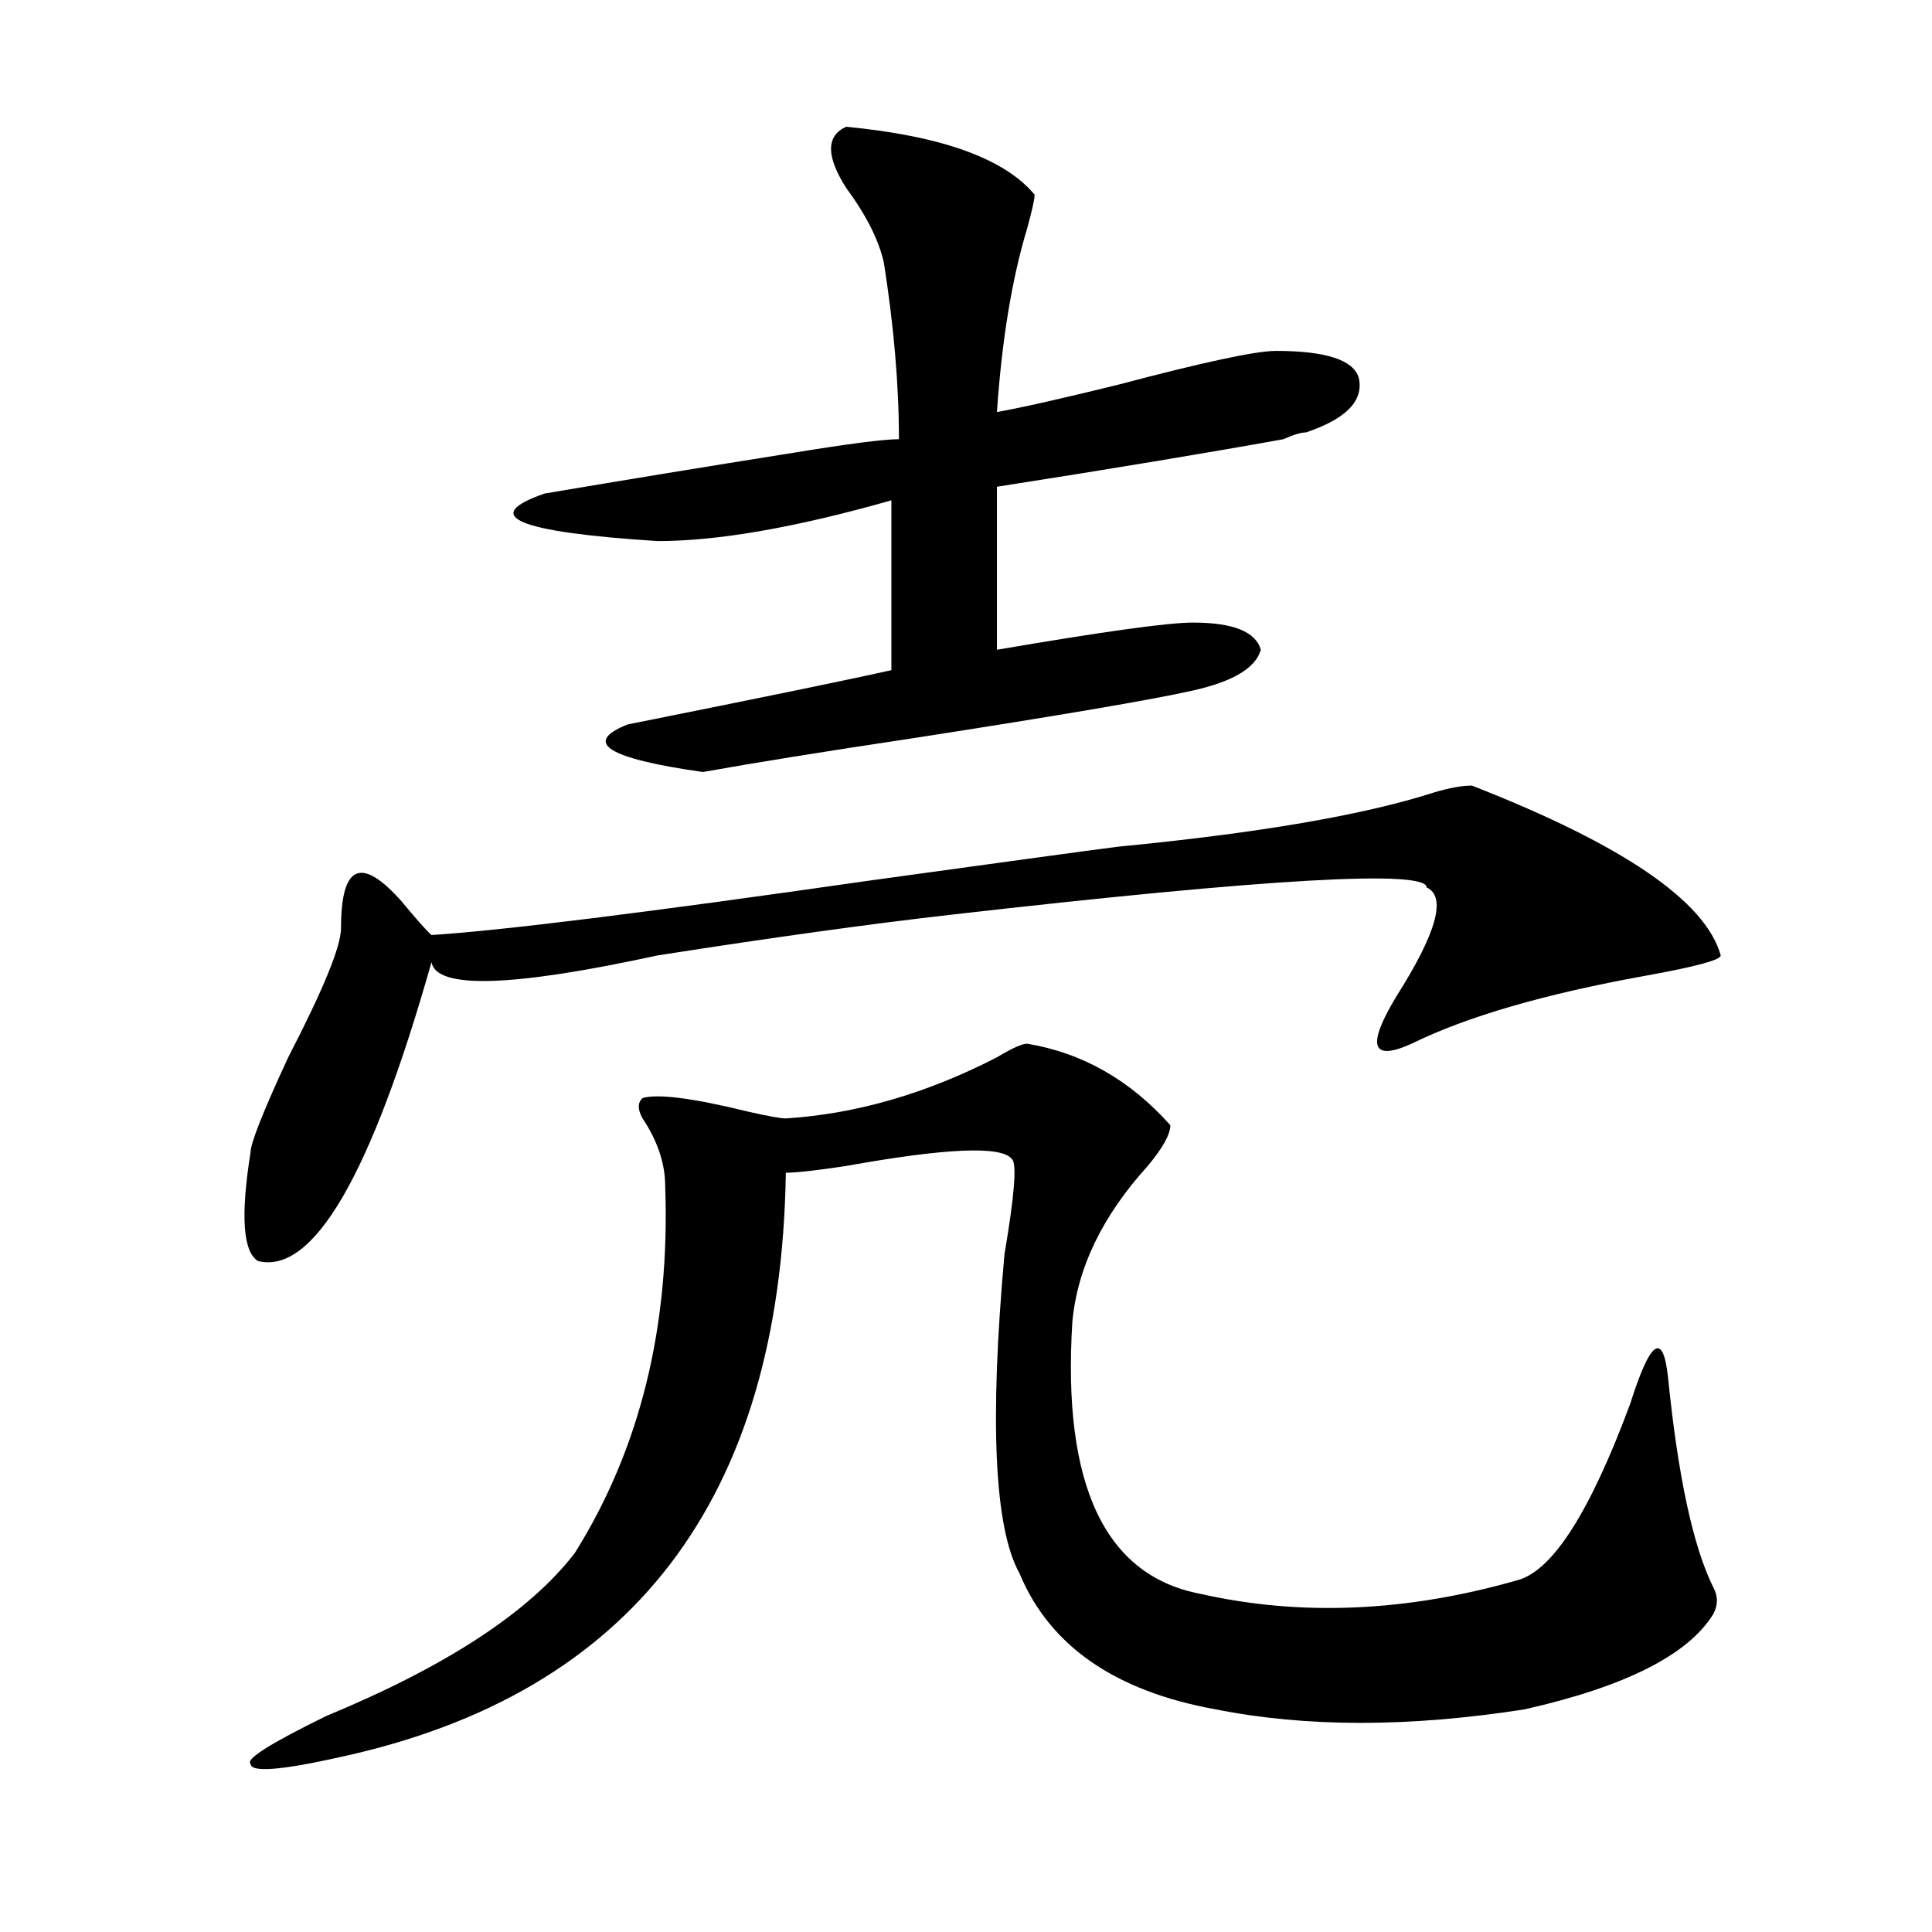 <?xml version="1.0" encoding="utf-8"?>
<!-- Generator: Adobe Illustrator 16.0.0, SVG Export Plug-In . SVG Version: 6.00 Build 0)  -->
<!DOCTYPE svg PUBLIC "-//W3C//DTD SVG 1.1//EN" "http://www.w3.org/Graphics/SVG/1.1/DTD/svg11.dtd">
<svg version="1.1" id="图层_1" xmlns="http://www.w3.org/2000/svg" xmlns:xlink="http://www.w3.org/1999/xlink" x="0px" y="0px"
	 width="1000px" height="1000px" viewBox="0 0 1000 1000" enable-background="new 0 0 1000 1000" xml:space="preserve">
<path d="M761.859,406.625c78.047,30.487,120.973,59.766,128.777,87.891c0,2.362-13.048,5.878-39.023,10.547
	c-52.071,9.393-92.376,21.094-120.973,35.156c-20.853,9.393-23.414,1.208-7.805-24.609c20.792-32.794,25.976-51.526,15.609-56.25
	c0-9.338-81.949-4.669-245.848,14.063c-41.646,4.724-92.376,11.755-152.191,21.094c-75.485,16.425-114.509,17.578-117.07,3.516
	c-31.219,110.193-61.157,161.719-89.754,154.688c-7.805-4.669-9.146-23.401-3.902-56.25c0-4.669,6.464-21.094,19.512-49.219
	c18.171-35.156,27.316-57.404,27.316-66.797c0-32.794,10.366-37.463,31.219-14.063c7.805,9.393,12.987,15.271,15.609,17.578
	c36.401-2.307,111.827-11.7,226.336-28.125c67.62-9.338,110.546-15.216,128.777-17.578c72.804-7.031,127.437-16.37,163.898-28.125
	C750.152,407.833,756.616,406.625,761.859,406.625z M531.621,540.219c28.597,4.724,53.292,18.787,74.145,42.188
	c0,4.724-3.902,11.755-11.707,21.094c-23.414,25.818-36.462,52.734-39.023,80.859c-5.243,84.375,16.89,131.232,66.34,140.625
	c52.011,11.7,106.644,9.338,163.898-7.031c18.171-4.669,37.683-35.156,58.535-91.406c10.366-32.794,16.89-37.463,19.512-14.063
	c5.183,51.581,12.987,87.891,23.414,108.984c2.562,4.669,2.562,9.338,0,14.063c-13.048,21.094-45.548,37.463-97.559,49.219
	c-59.876,9.338-113.168,9.338-159.996,0c-52.071-9.393-85.852-32.849-101.461-70.313c-13.048-23.401-15.609-78.497-7.805-165.234
	c5.183-30.432,6.464-46.857,3.902-49.219c-5.243-7.031-33.841-5.823-85.852,3.516c-15.609,2.362-26.036,3.516-31.219,3.516
	c-2.622,168.75-79.388,269.495-230.238,302.344c-31.219,7.031-46.828,8.185-46.828,3.516c-2.622-2.362,10.366-10.547,39.023-24.61
	c62.438-25.818,105.363-53.943,128.777-84.375c33.78-53.888,49.39-117.169,46.828-189.844c0-11.7-3.902-23.401-11.707-35.156
	c-2.622-4.669-2.622-8.185,0-10.547c7.805-2.307,25.976,0,54.633,7.031c10.366,2.362,16.89,3.516,19.512,3.516
	c36.401-2.307,72.804-12.854,109.266-31.641C523.816,542.581,528.999,540.219,531.621,540.219z M437.965,65.609
	c49.39,4.724,81.949,16.425,97.559,35.156c0,2.362-1.341,8.24-3.902,17.578c-7.805,25.818-13.048,57.458-15.609,94.922
	c12.987-2.307,33.78-7.031,62.438-14.063c44.206-11.7,71.522-17.578,81.949-17.578c25.976,0,40.304,4.724,42.926,14.063
	c2.562,11.755-6.524,21.094-27.316,28.125c-2.622,0-6.524,1.208-11.707,3.516c-39.023,7.031-88.474,15.271-148.289,24.609v84.375
	c54.633-9.338,88.413-14.063,101.461-14.063c20.792,0,32.499,4.724,35.121,14.063c-2.622,9.393-14.329,16.425-35.121,21.094
	c-20.853,4.724-68.962,12.909-144.387,24.609c-46.828,7.031-83.29,12.909-109.266,17.578c-49.45-7.031-62.438-15.216-39.023-24.609
	c70.242-14.063,115.729-23.401,136.582-28.125v-87.891c-49.45,14.063-89.754,21.094-120.973,21.094
	c-72.864-4.669-92.376-12.854-58.535-24.609c41.585-7.031,84.511-14.063,128.777-21.094c28.597-4.669,46.828-7.031,54.633-7.031
	c0-28.125-2.622-58.557-7.805-91.406c-2.622-11.7-9.146-24.609-19.512-38.672C427.538,80.88,427.538,70.333,437.965,65.609z"/>
</svg>
